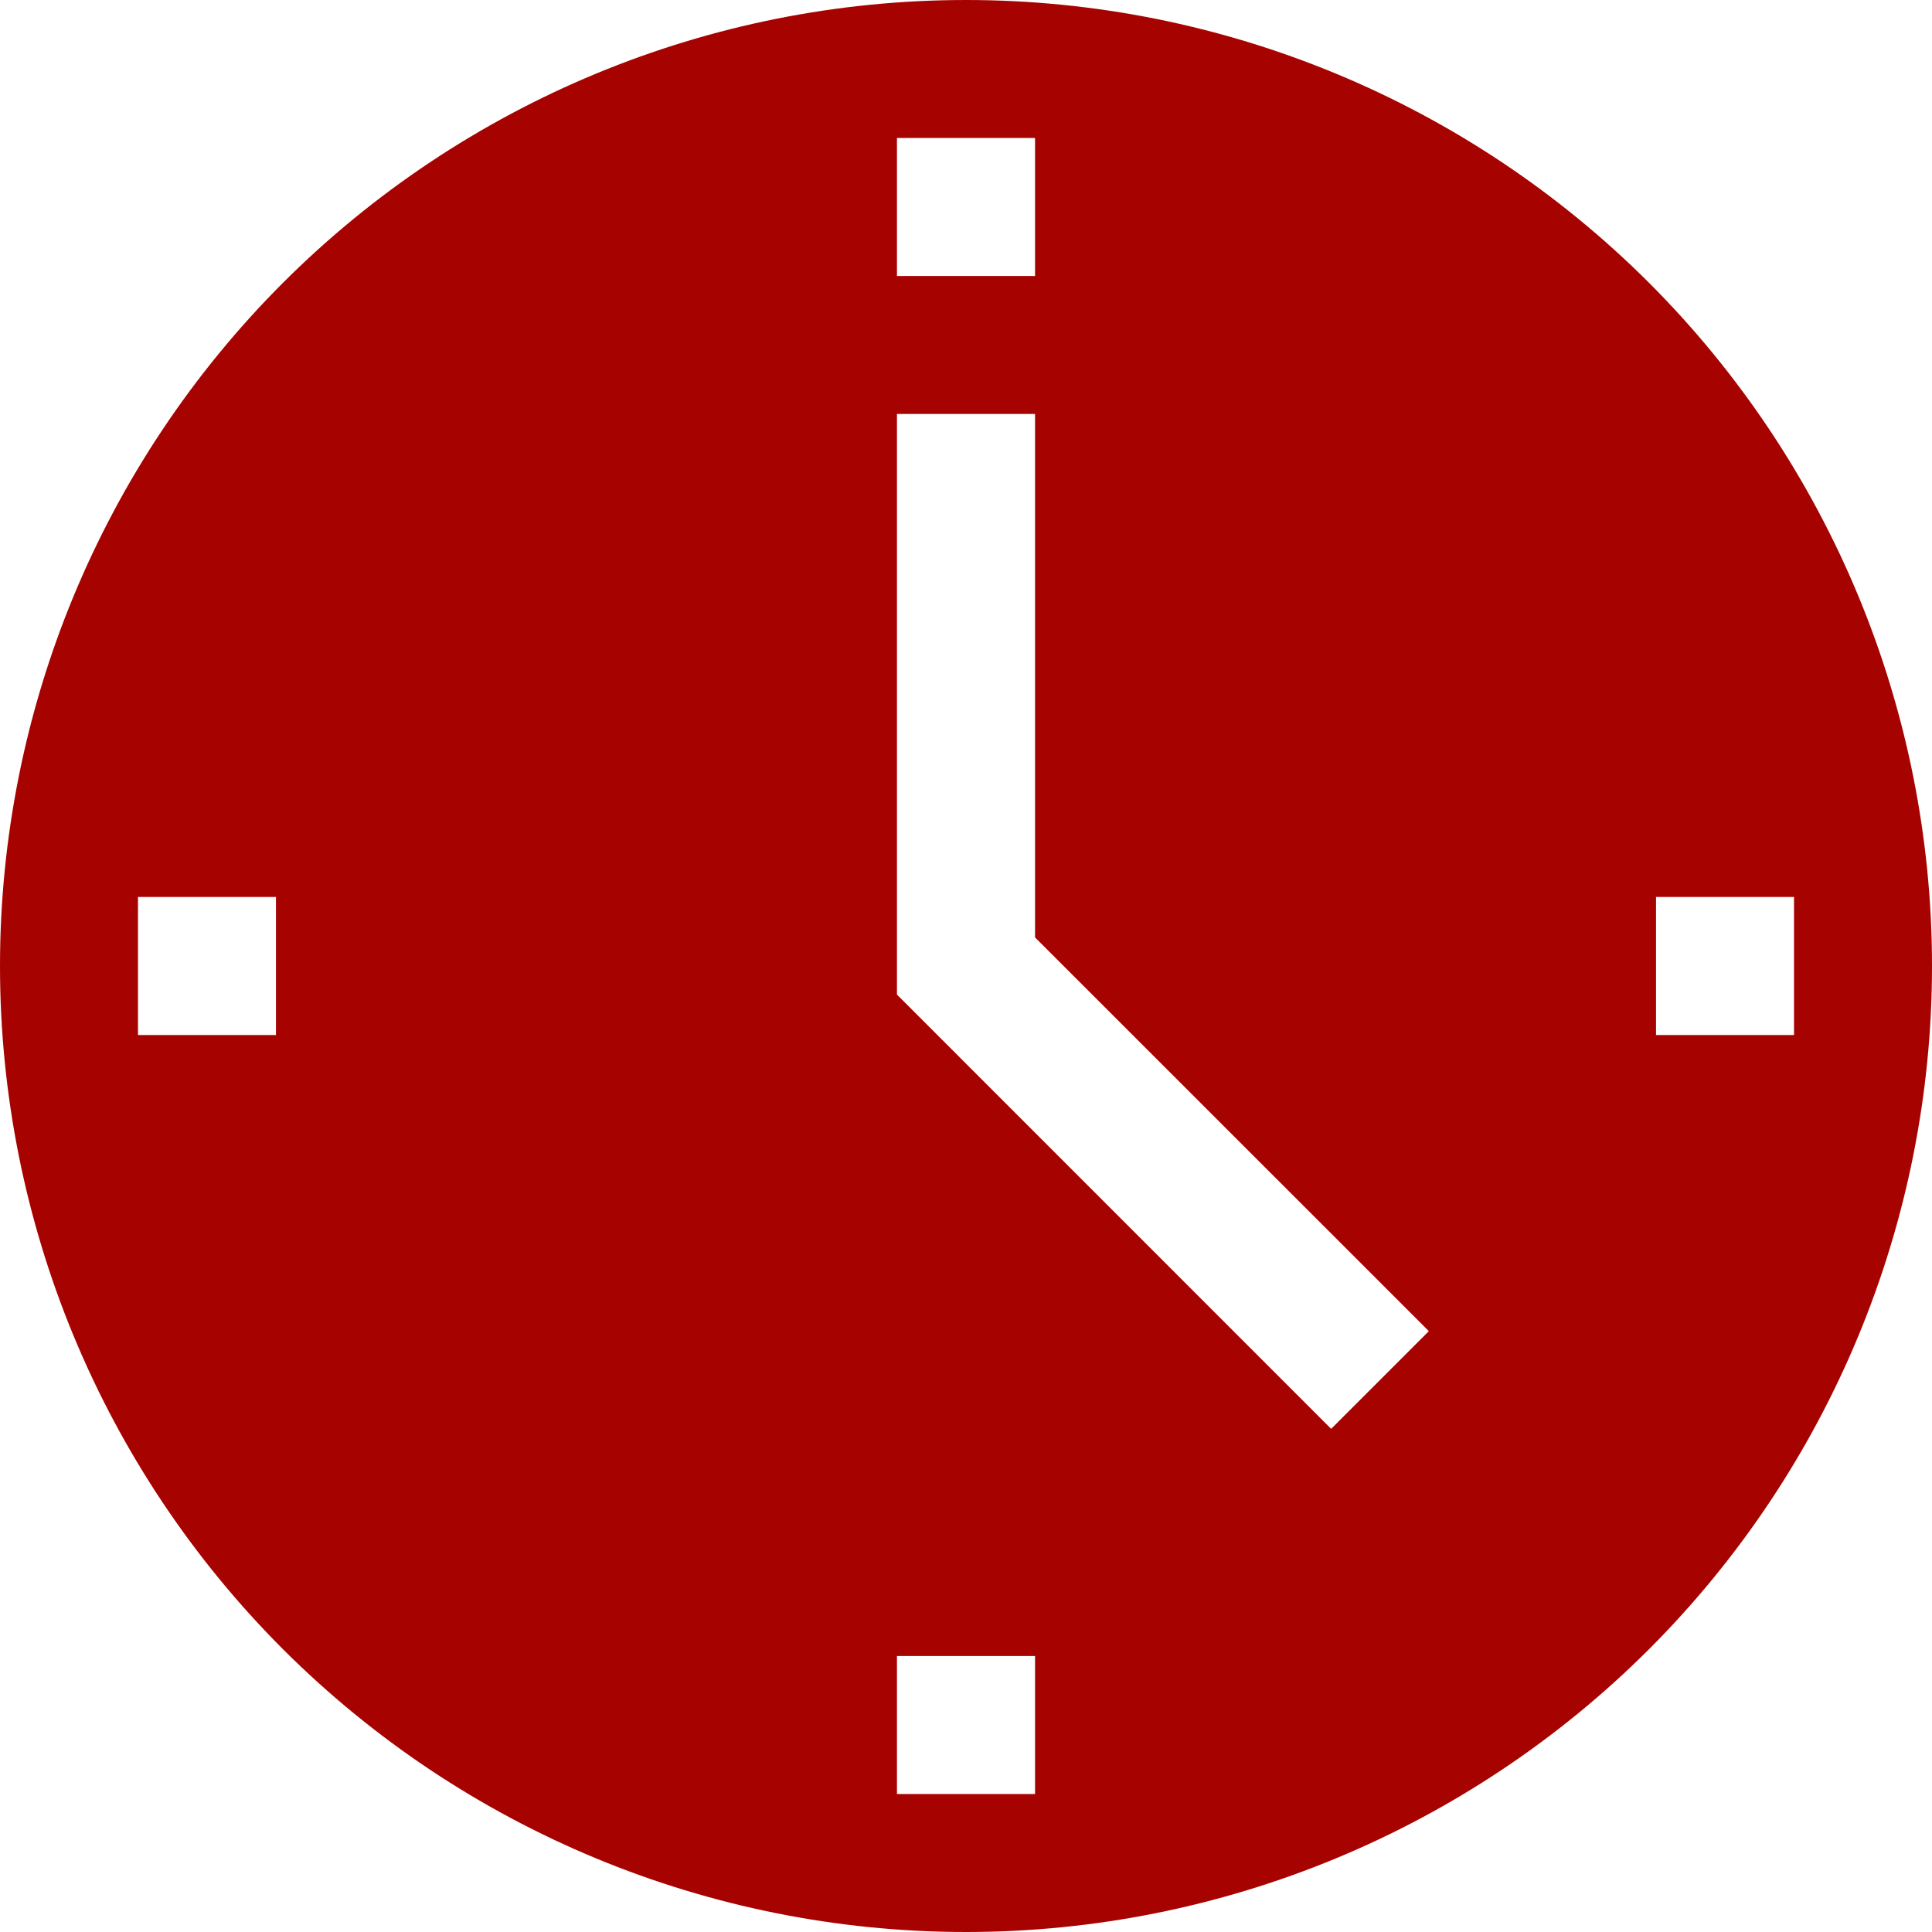 <?xml version="1.0" encoding="UTF-8"?> <svg xmlns="http://www.w3.org/2000/svg" width="19" height="19" viewBox="0 0 19 19" fill="none"><path fill-rule="evenodd" clip-rule="evenodd" d="M0 9.5C0 6.98 1.001 4.564 2.782 2.782C4.564 1.001 6.98 0 9.5 0C12.02 0 14.436 1.001 16.218 2.782C17.999 4.564 19 6.98 19 9.5C19 12.02 17.999 14.436 16.218 16.218C14.436 17.999 12.02 19 9.5 19C6.98 19 4.564 17.999 2.782 16.218C1.001 14.436 0 12.02 0 9.5ZM10.179 4.071V9.219L14.052 13.091L13.091 14.052L8.821 9.781V4.071H10.179ZM10.179 2.714V1.357H8.821V2.714H10.179ZM10.179 17.643V16.286H8.821V17.643H10.179ZM16.286 8.821H17.643V10.179H16.286V8.821ZM2.714 8.821H1.357V10.179H2.714V8.821Z" fill="#A60200"></path></svg> 